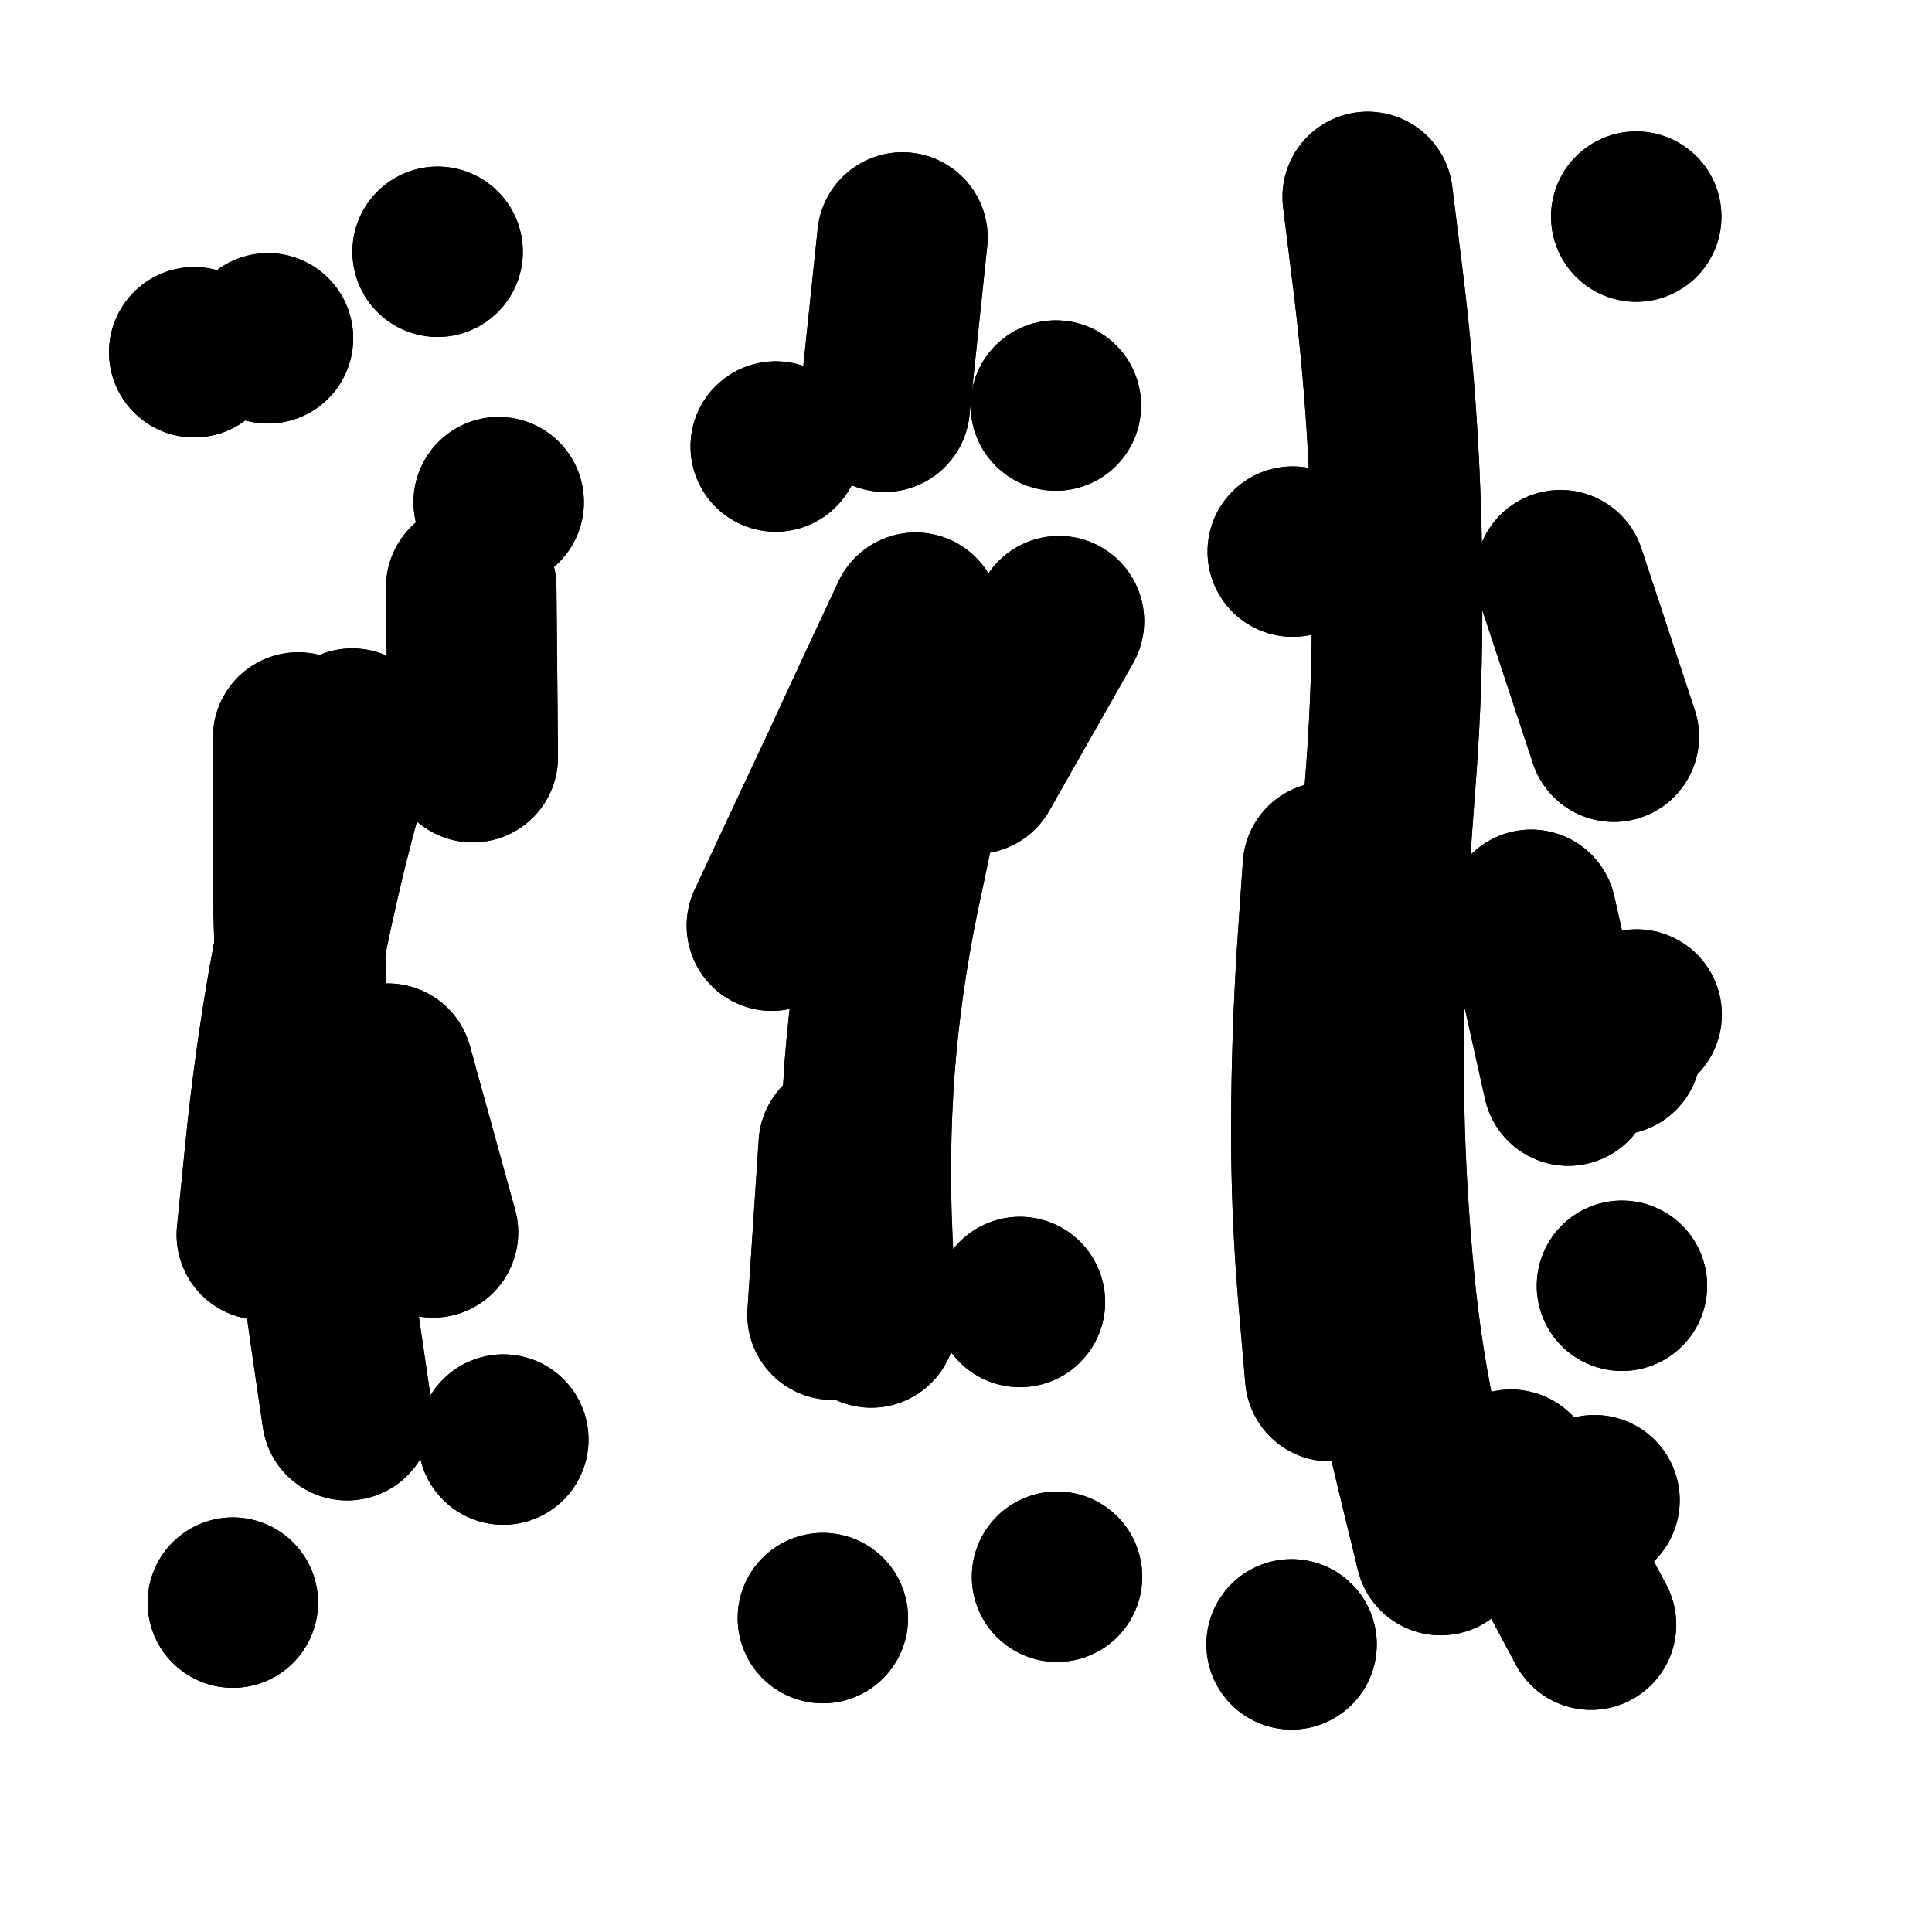 <svg xmlns="http://www.w3.org/2000/svg" viewBox="0 0 5000 5000"><title>Infinite Scribble #3768</title><defs><filter id="piece_3768_1_1_filter" x="-100" y="-100" width="5200" height="5200" filterUnits="userSpaceOnUse"><feTurbulence result="lineShape_distorted_turbulence" type="turbulence" baseFrequency="6802e-6" numOctaves="3"/><feGaussianBlur in="lineShape_distorted_turbulence" result="lineShape_distorted_turbulence_smoothed" stdDeviation="35280e-3"/><feDisplacementMap in="SourceGraphic" in2="lineShape_distorted_turbulence_smoothed" result="lineShape_distorted_results_shifted" scale="61740e-2" xChannelSelector="R" yChannelSelector="G"/><feOffset in="lineShape_distorted_results_shifted" result="lineShape_distorted" dx="-15435e-2" dy="-15435e-2"/><feGaussianBlur in="lineShape_distorted" result="lineShape_1" stdDeviation="22050e-3"/><feColorMatrix in="lineShape_1" result="lineShape" type="matrix" values="1 0 0 0 0  0 1 0 0 0  0 0 1 0 0  0 0 0 26460e-3 -13230e-3"/><feGaussianBlur in="lineShape" result="shrank_blurred" stdDeviation="17350e-3"/><feColorMatrix in="shrank_blurred" result="shrank" type="matrix" values="1 0 0 0 0 0 1 0 0 0 0 0 1 0 0 0 0 0 18230e-3 -13230e-3"/><feColorMatrix in="lineShape" result="border_filled" type="matrix" values="0.5 0 0 0 -0.15  0 0.5 0 0 -0.15  0 0 0.5 0 -0.15  0 0 0 1 0"/><feComposite in="border_filled" in2="shrank" result="border" operator="out"/><feColorMatrix in="lineShape" result="adjustedColor" type="matrix" values="0.95 0 0 0 -0.05  0 0.95 0 0 -0.05  0 0 0.95 0 -0.05  0 0 0 1 0"/><feMorphology in="lineShape" result="frost1_shrink" operator="erode" radius="44100e-3"/><feColorMatrix in="frost1_shrink" result="frost1" type="matrix" values="2 0 0 0 0.05  0 2 0 0 0.05  0 0 2 0 0.05  0 0 0 0.5 0"/><feMorphology in="lineShape" result="frost2_shrink" operator="erode" radius="132300e-3"/><feColorMatrix in="frost2_shrink" result="frost2" type="matrix" values="2 0 0 0 0.35  0 2 0 0 0.35  0 0 2 0 0.35  0 0 0 0.5 0"/><feMerge result="shapes_linestyle_colors"><feMergeNode in="frost1"/><feMergeNode in="frost2"/></feMerge><feTurbulence result="shapes_linestyle_linestyle_turbulence" type="turbulence" baseFrequency="68e-3" numOctaves="2"/><feDisplacementMap in="shapes_linestyle_colors" in2="shapes_linestyle_linestyle_turbulence" result="frost" scale="-294000e-3" xChannelSelector="R" yChannelSelector="G"/><feMerge result="shapes_linestyle"><feMergeNode in="adjustedColor"/><feMergeNode in="frost"/></feMerge><feComposite in="shapes_linestyle" in2="shrank" result="shapes_linestyle_cropped" operator="atop"/><feComposite in="border" in2="shapes_linestyle_cropped" result="shapes" operator="over"/><feTurbulence result="shapes_finished_turbulence" type="turbulence" baseFrequency="56689e-6" numOctaves="3"/><feGaussianBlur in="shapes_finished_turbulence" result="shapes_finished_turbulence_smoothed" stdDeviation="0"/><feDisplacementMap in="shapes" in2="shapes_finished_turbulence_smoothed" result="shapes_finished_results_shifted" scale="13230e-2" xChannelSelector="R" yChannelSelector="G"/><feOffset in="shapes_finished_results_shifted" result="shapes_finished" dx="-3307e-2" dy="-3307e-2"/></filter><filter id="piece_3768_1_1_shadow" x="-100" y="-100" width="5200" height="5200" filterUnits="userSpaceOnUse"><feColorMatrix in="SourceGraphic" result="result_blackened" type="matrix" values="0 0 0 0 0  0 0 0 0 0  0 0 0 0 0  0 0 0 0.8 0"/><feGaussianBlur in="result_blackened" result="result_blurred" stdDeviation="132300e-3"/><feComposite in="SourceGraphic" in2="result_blurred" result="result" operator="over"/></filter><filter id="piece_3768_1_1_overall" x="-100" y="-100" width="5200" height="5200" filterUnits="userSpaceOnUse"><feTurbulence result="background_texture_bumps" type="fractalNoise" baseFrequency="31e-3" numOctaves="3"/><feDiffuseLighting in="background_texture_bumps" result="background_texture" surfaceScale="1" diffuseConstant="2" lighting-color="#555"><feDistantLight azimuth="225" elevation="20"/></feDiffuseLighting><feMorphology in="SourceGraphic" result="background_glow_1_thicken" operator="dilate" radius="48000e-3"/><feColorMatrix in="background_glow_1_thicken" result="background_glow_1_thicken_colored" type="matrix" values="0 0 0 0 0  0 0 0 0 0  0 0 0 0 0  0 0 0 1 0"/><feGaussianBlur in="background_glow_1_thicken_colored" result="background_glow_1" stdDeviation="128000e-3"/><feMorphology in="SourceGraphic" result="background_glow_2_thicken" operator="dilate" radius="0"/><feColorMatrix in="background_glow_2_thicken" result="background_glow_2_thicken_colored" type="matrix" values="0 0 0 0 0  0 0 0 0 0  0 0 0 0 0  0 0 0 0 0"/><feGaussianBlur in="background_glow_2_thicken_colored" result="background_glow_2" stdDeviation="0"/><feComposite in="background_glow_1" in2="background_glow_2" result="background_glow" operator="out"/><feBlend in="background_glow" in2="background_texture" result="background_merged" mode="normal"/><feColorMatrix in="background_merged" result="background" type="matrix" values="0.2 0 0 0 0  0 0.2 0 0 0  0 0 0.2 0 0  0 0 0 1 0"/></filter><clipPath id="piece_3768_1_1_clip"><rect x="0" y="0" width="5000" height="5000"/></clipPath><g id="layer_3" filter="url(#piece_3768_1_1_filter)" stroke-width="441" stroke-linecap="round" fill="none"><path d="M 690 1099 L 690 1099 M 865 3383 Q 865 3383 887 3164 Q 909 2945 947 2728 Q 986 2512 1042 2299 L 1099 2086 M 1490 3913 L 1490 3913 M 1320 839 L 1320 839 M 1478 1487 L 1478 1487 M 790 4335 L 790 4335" stroke="hsl(280,100%,67%)"/><path d="M 2477 1240 L 2523 802 M 2442 3610 Q 2442 3610 2432 3390 Q 2422 3170 2438 2950 Q 2455 2731 2499 2515 Q 2544 2300 2590 2085 L 2637 1870 M 2317 4375 L 2317 4375 M 2923 4268 L 2923 4268" stroke="hsl(6,100%,56%)"/><path d="M 3916 4199 Q 3916 4199 3864 3985 Q 3812 3771 3788 3552 Q 3765 3333 3758 3113 Q 3752 2893 3759 2673 Q 3767 2453 3784 2233 Q 3802 2014 3803 1794 Q 3805 1574 3793 1354 Q 3781 1134 3754 915 L 3727 697 M 4422 748 L 4422 748 M 4385 3515 L 4385 3515 M 4423 2813 L 4423 2813" stroke="hsl(43,100%,49%)"/></g><g id="layer_2" filter="url(#piece_3768_1_1_filter)" stroke-width="441" stroke-linecap="round" fill="none"><path d="M 881 1063 L 881 1063 M 1086 3850 Q 1086 3850 1054 3632 Q 1023 3414 1001 3195 Q 979 2976 968 2756 Q 957 2536 958 2316 L 959 2096" stroke="hsl(325,100%,69%)"/><path d="M 2711 2177 L 2928 1795 M 2342 3590 L 2371 3151 M 2195 1343 L 2195 1343 M 2920 1237 L 2920 1237" stroke="hsl(26,100%,61%)"/><path d="M 4364 2094 L 4226 1676 M 3630 3749 Q 3630 3749 3611 3529 Q 3593 3310 3594 3090 Q 3595 2870 3609 2650 L 3624 2431 M 4314 4070 L 4314 4070 M 3533 1615 L 3533 1615 M 3530 4443 L 3530 4443 M 4369 2904 L 4369 2904" stroke="hsl(68,100%,50%)"/></g><g id="layer_1" filter="url(#piece_3768_1_1_filter)" stroke-width="441" stroke-linecap="round" fill="none"><path d="M 1411 2147 L 1407 1707 M 1308 3377 L 1191 2953" stroke="hsl(8,100%,73%)"/><path d="M 2185 2583 Q 2185 2583 2278 2384 Q 2372 2185 2464 1985 L 2557 1786 M 2827 3557 L 2827 3557" stroke="hsl(45,100%,64%)"/><path d="M 4246 2984 L 4150 2555 M 4305 4392 L 4098 4004" stroke="hsl(117,100%,51%)"/></g></defs><g filter="url(#piece_3768_1_1_overall)" clip-path="url(#piece_3768_1_1_clip)"><use href="#layer_3"/><use href="#layer_2"/><use href="#layer_1"/></g><g clip-path="url(#piece_3768_1_1_clip)"><use href="#layer_3" filter="url(#piece_3768_1_1_shadow)"/><use href="#layer_2" filter="url(#piece_3768_1_1_shadow)"/><use href="#layer_1" filter="url(#piece_3768_1_1_shadow)"/></g></svg>